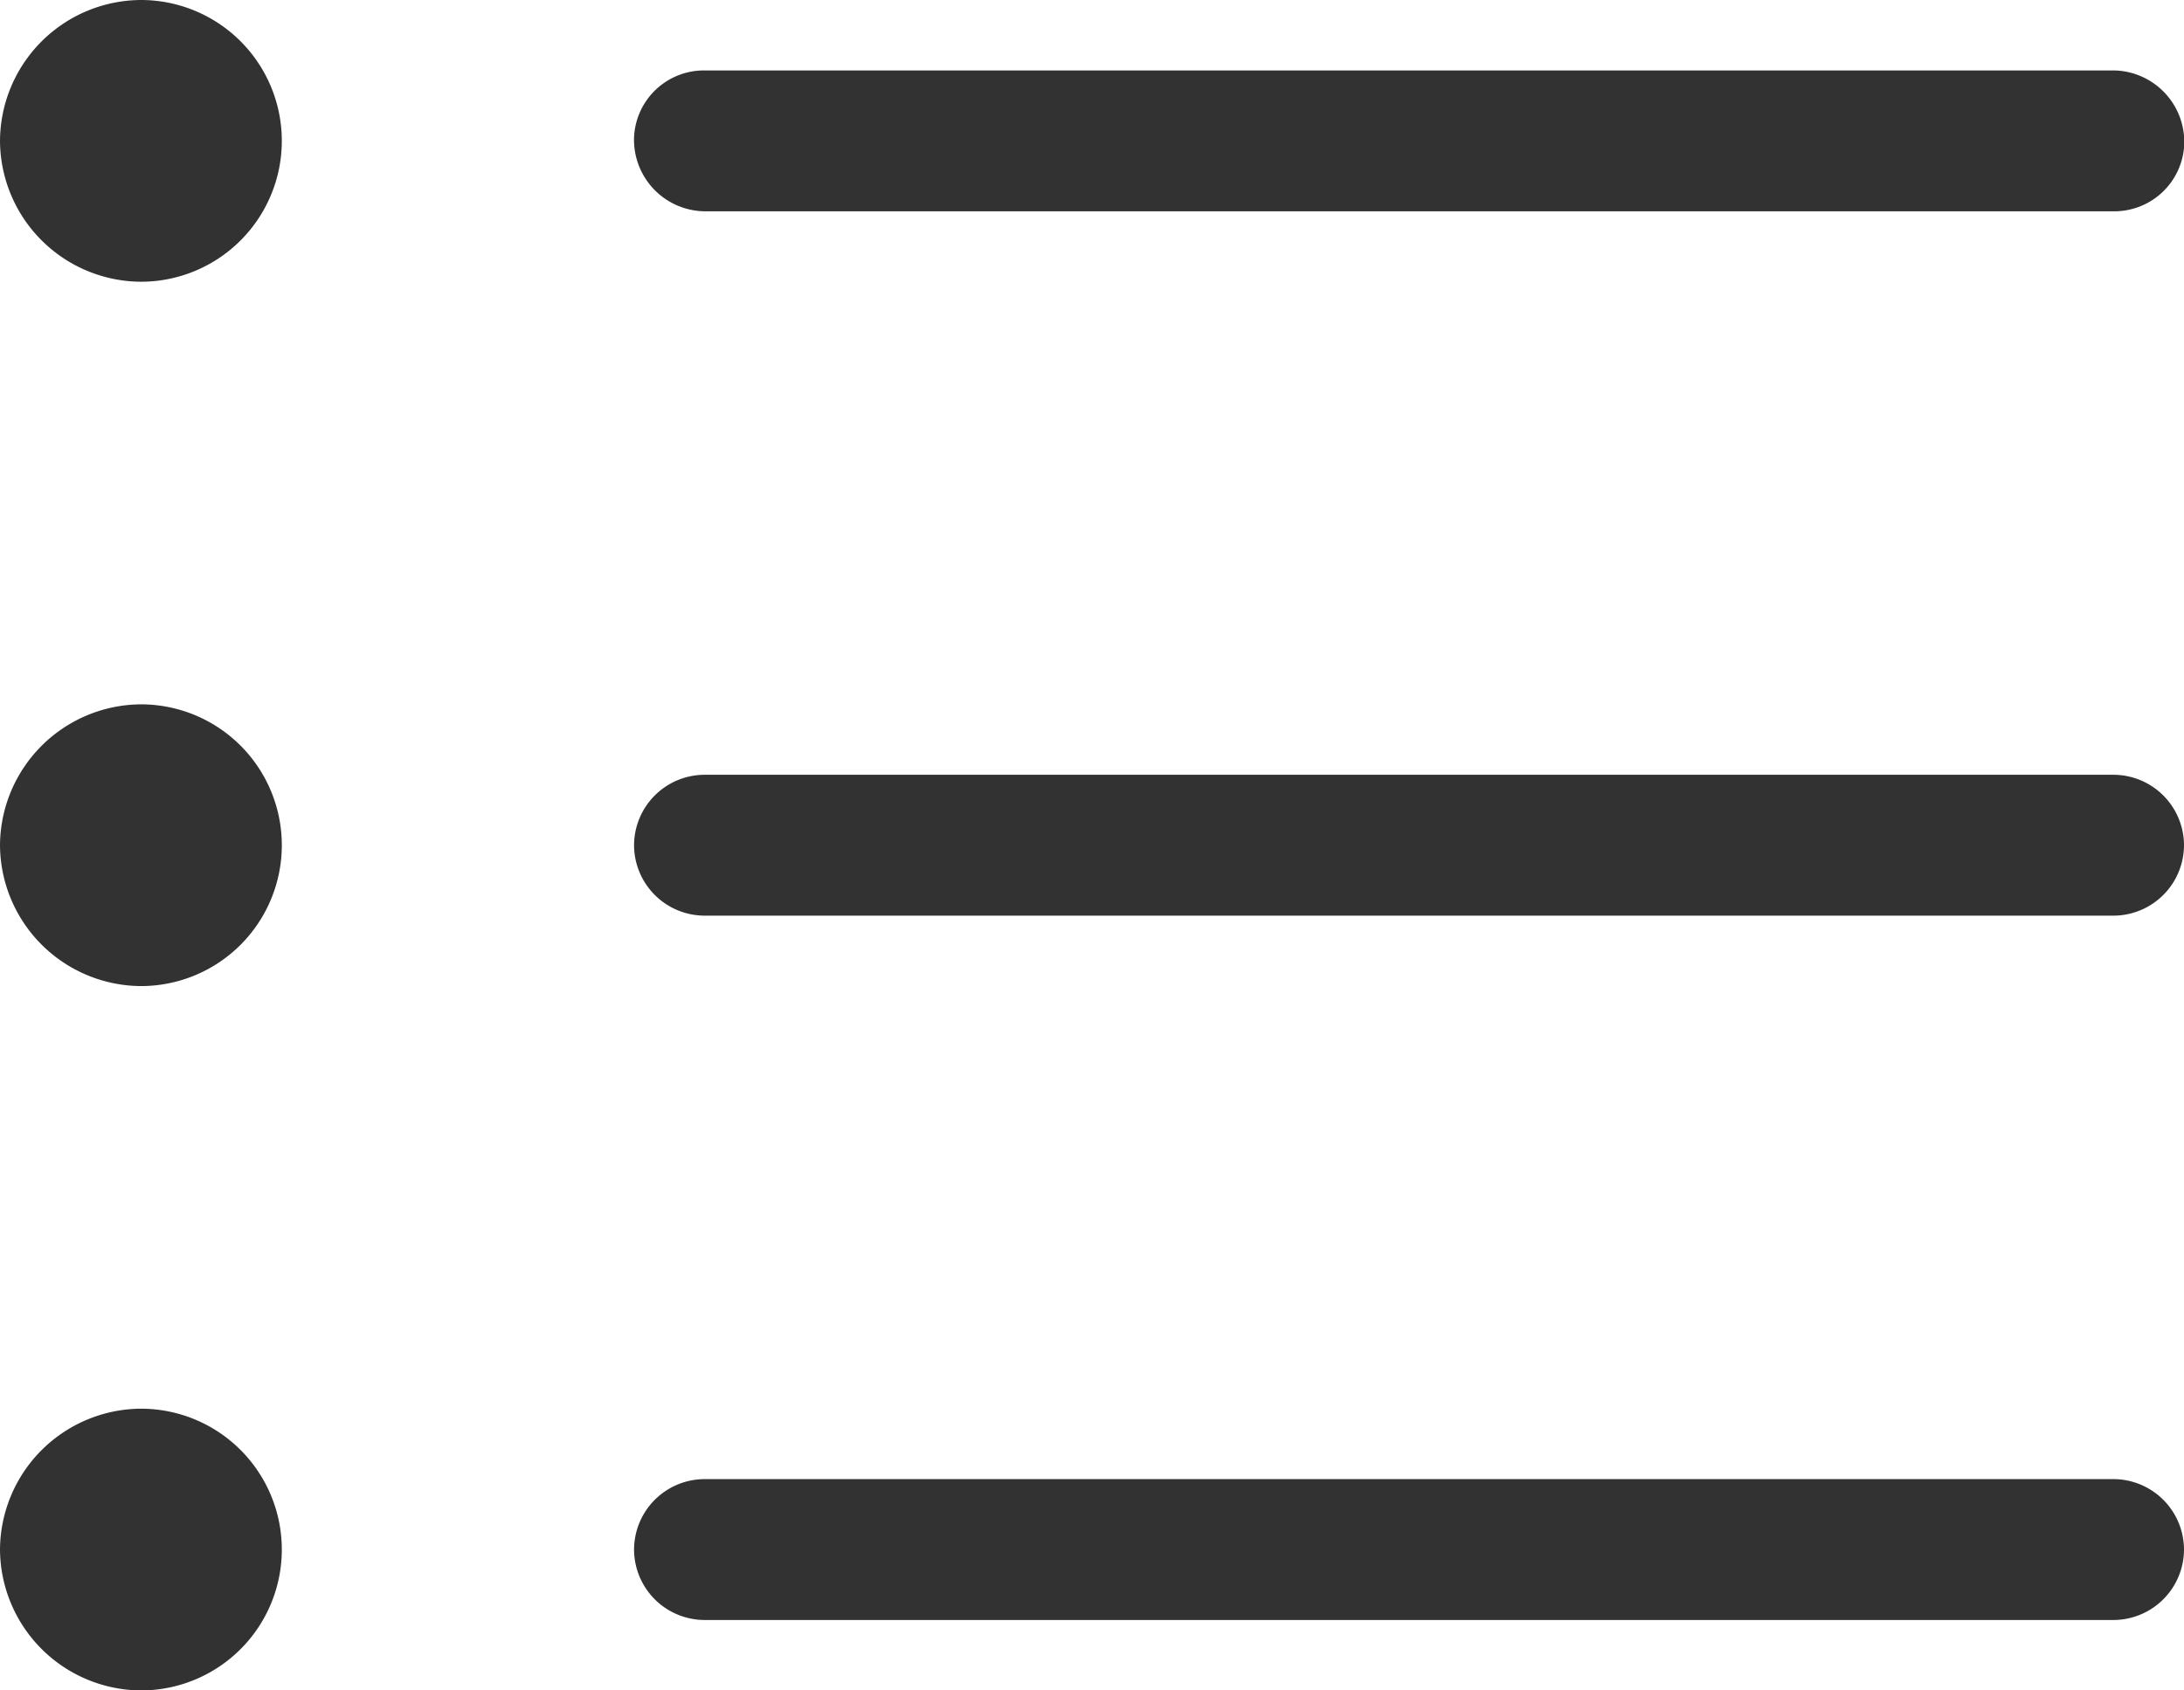 <svg xmlns="http://www.w3.org/2000/svg" width="19.375" height="15" viewBox="0 0 19.375 15">
  <path id="パス_23" data-name="パス 23" d="M1.877-2.5A1.258,1.258,0,0,0,.625-1.25,1.258,1.258,0,0,0,1.877,0,1.25,1.25,0,0,0,3.125-1.25,1.25,1.25,0,0,0,1.877-2.5Zm5-10.625h12.5a.621.621,0,0,0,.625-.59.635.635,0,0,0-.625-.66H6.875a.621.621,0,0,0-.625.59A.635.635,0,0,0,6.875-13.125Zm-5,4.375A1.258,1.258,0,0,0,.625-7.5,1.258,1.258,0,0,0,1.877-6.25,1.25,1.25,0,0,0,3.125-7.5,1.25,1.25,0,0,0,1.877-8.75Zm17.5.625H6.875A.627.627,0,0,0,6.25-7.5a.627.627,0,0,0,.625.625h12.5A.627.627,0,0,0,20-7.5.627.627,0,0,0,19.375-8.125Zm0,6.25H6.875a.627.627,0,0,0-.625.625.627.627,0,0,0,.625.625h12.5A.627.627,0,0,0,20-1.25.627.627,0,0,0,19.375-1.875ZM1.877-15A1.257,1.257,0,0,0,.625-13.75,1.257,1.257,0,0,0,1.877-12.5a1.25,1.25,0,0,0,1.248-1.25A1.25,1.25,0,0,0,1.877-15Z" transform="translate(-0.625 15)" fill="#323232"/>
</svg>
